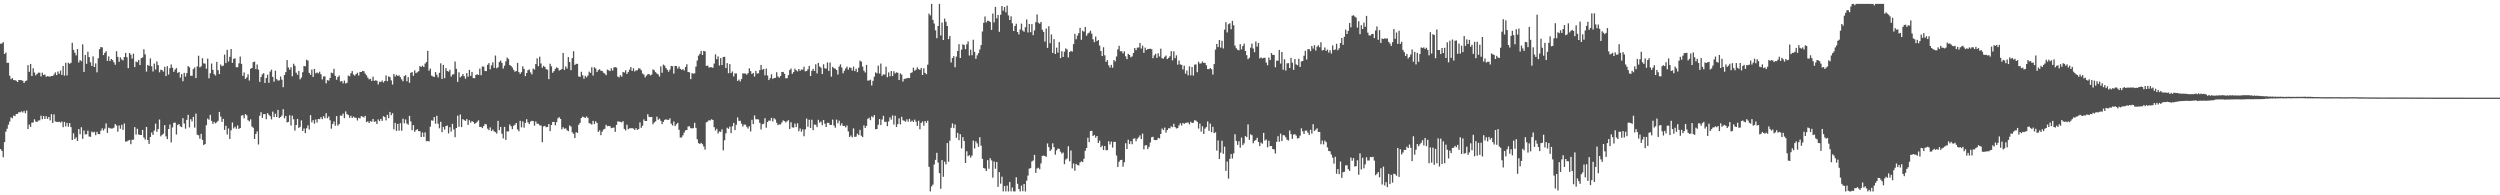 <svg xmlns="http://www.w3.org/2000/svg" width="1920" height="150"><path fill="#4f4f4f" d="M0 33.573h1v80.948H0zM1 33.404h1v82.524H1zM2 32.334h1v88.47H2zM3 41.464h1v67.676H3zM4 40.327h1v60.771H4zM5 48.22h1v50.641H5zM6 48.222h1v47.568H6zM7 58.134h1v35.227H7zM8 60.847h1v29.331H8zM9 59.976h1v30.91H9zM10 61.477h1v27.251H10zM11 61.54h1v27.672H11zM12 61.981h1v25.577H12zM13 62.965h1v24.483H13zM14 61.426h1v24.744H14zM15 61.471h1v24.824H15zM16 61.613h1v23.873H16zM17 62.08h1v24.371H17zM18 63.749h1v21.42H18zM19 62.313h1v24.644H19zM20 61.8h1v23.11H20zM21 50.036h1v49.085H21zM22 55.15h1v40.467H22zM23 49.126h1v48.346H23zM24 58.39h1v35.833H24zM25 52.427h1v41.641H25zM26 55.695h1v35.941H26zM27 57.896h1v35.515H27zM28 56.758h1v36.874H28zM29 55.824h1v36.788H29zM30 55.79h1v36.616H30zM31 58.65h1v30.163H31zM32 55.79h1v35.749H32zM33 57.624h1v31.45H33zM34 57.171h1v34.216H34zM35 58.983h1v30.272H35zM36 58.414h1v32.867H36zM37 58.733h1v31.141H37zM38 58.809h1v33.639H38zM39 58.378h1v29.337H39zM40 58.358h1v36.067H40zM41 57.122h1v30.72H41zM42 55.606h1v37.655H42zM43 57.669h1v35.937H43zM44 54.864h1v38.873H44zM45 56.624h1v36.864H45zM46 54.169h1v39.968H46zM47 57.569h1v35.75H47zM48 50.657h1v47.03H48zM49 58.127h1v35.541H49zM50 48.248h1v48.806H50zM51 57.922h1v36.445H51zM52 48.107h1v49.249H52zM53 49.011h1v45.609H53zM54 48.22h1v49.418H54zM55 32.864h1v74.731H55zM56 38.289h1v64.049H56zM57 40.506h1v66.294H57zM58 42.535h1v62.892H58zM59 37.629h1v70.624H59zM60 47.964h1v51.157H60zM61 46.117h1v56.99H61zM62 47.037h1v50.715H62zM63 34.069h1v72.54H63zM64 55.227h1v45.049H64zM65 42.187h1v61.091H65zM66 48.998h1v54.072H66zM67 39.707h1v60.637H67zM68 43.878h1v60.973H68zM69 47.812h1v57.282H69zM70 50.575h1v50.52H70zM71 43.33h1v58.447H71zM72 51.432h1v49.779H72zM73 48.674h1v55.142H73zM74 55.545h1v45.726H74zM75 44.725h1v58.243H75zM76 37.745h1v65.342H76zM77 36.074h1v64.313H77zM78 36.416h1v62.162H78zM79 42.284h1v57.899H79zM80 40.583h1v58.186H80zM81 39.342h1v55.435H81zM82 46.808h1v55.221H82zM83 43.305h1v54.747H83zM84 46.883h1v51.65H84zM85 45.332h1v53.457H85zM86 46.178h1v52.483H86zM87 47.896h1v50.13H87zM88 49.726h1v45.56H88zM89 39.336h1v57.082H89zM90 43.692h1v57.441H90zM91 47.441h1v48.926H91zM92 44.054h1v54.825H92zM93 45.671h1v50.198H93zM94 46.397h1v53.316H94zM95 43.712h1v51.185H95zM96 40.632h1v68.173H96zM97 43.98h1v64.592H97zM98 52.362h1v55.635H98zM99 40.7h1v66.779H99zM100 42.007h1v68.741H100zM101 45.028h1v62.359H101zM102 41.217h1v66.032H102zM103 51.529h1v46.095H103zM104 47.27h1v56.082H104zM105 47.773h1v51.152H105zM106 46.043h1v57.294H106zM107 49.965h1v53.657H107zM108 44.649h1v59.053H108zM109 44.096h1v55.707H109zM110 37.861h1v67.698H110zM111 41.758h1v65.476H111zM112 54.983h1v42.493H112zM113 49.847h1v57.716H113zM114 50.632h1v59.926H114zM115 44.853h1v60.351H115zM116 50.902h1v50.833H116zM117 54.862h1v48.772H117zM118 48.856h1v51.412H118zM119 53.334h1v41.621H119zM120 47.2h1v54.026H120zM121 50.011h1v49.121H121zM122 55.565h1v36.233H122zM123 53.497h1v51.205H123zM124 53.859h1v49.759H124zM125 54.991h1v47.668H125zM126 51.303h1v44.795H126zM127 58.433h1v46.247H127zM128 50.812h1v56.038H128zM129 57.232h1v41.855H129zM130 52.335h1v43.28H130zM131 49.525h1v59.838H131zM132 52.028h1v45.871H132zM133 55.218h1v39.081H133zM134 53.417h1v40.727H134zM135 52.347h1v50.995H135zM136 56.032h1v39.882H136zM137 55.278h1v40.008H137zM138 59.607h1v37.464H138zM139 56.957h1v40.657H139zM140 62.337h1v28.371H140zM141 55.985h1v38.866H141zM142 58.831h1v39.984H142zM143 56.141h1v35.926H143zM144 50.735h1v37.432H144zM145 51.733h1v46.136H145zM146 58.23h1v33.321H146zM147 58.165h1v35.141H147zM148 53.113h1v36.701H148zM149 51.83h1v46.151H149zM150 59.95h1v27.311H150zM151 50.979h1v52.507H151zM152 42.783h1v61.077H152zM153 51.767h1v54.802H153zM154 50.918h1v51.911H154zM155 44.702h1v62.693H155zM156 48.705h1v62.713H156zM157 48.855h1v61.777H157zM158 52.787h1v43.418H158zM159 45.022h1v46.064H159zM160 60.144h1v31.812H160zM161 56.259h1v31.913H161zM162 48.78h1v44.023H162zM163 53.656h1v41.477H163zM164 56.91h1v36.708H164zM165 58.027h1v36.72H165zM166 47.523h1v46.382H166zM167 53.849h1v38.922H167zM168 56.886h1v29.058H168zM169 49.562h1v39.956H169zM170 50.84h1v42.769H170zM171 50.4h1v40.892H171zM172 41.932h1v57.858H172zM173 48.43h1v48.148H173zM174 38.3h1v65.043H174zM175 47.273h1v51.403H175zM176 43.695h1v63.01H176zM177 37.615h1v62.506H177zM178 48.302h1v45.764H178zM179 45.172h1v53.459H179zM180 44.861h1v52.494H180zM181 51.623h1v47.257H181zM182 51.656h1v44.655H182zM183 48.618h1v50.417H183zM184 43.441h1v54.868H184zM185 49.059h1v39.721H185zM186 58.283h1v30.124H186zM187 55.662h1v35.233H187zM188 60.64h1v26.968H188zM189 59.434h1v29.09H189zM190 57.06h1v35.239H190zM191 61.857h1v31.337H191zM192 52.824h1v38.818H192zM193 52.163h1v45.015H193zM194 47.726h1v50.362H194zM195 47.312h1v59.429H195zM196 53.021h1v49.906H196zM197 49.583h1v51.335H197zM198 53.48h1v57.454H198zM199 62.892h1v25.992H199zM200 59.145h1v27.011H200zM201 57.067h1v33.448H201zM202 56.242h1v31.419H202zM203 63.707h1v23.889H203zM204 59.903h1v31.647H204zM205 57.332h1v29.529H205zM206 63.61h1v24.551H206zM207 55.014h1v34.293H207zM208 53.529h1v38.154H208zM209 59.059h1v26.647H209zM210 62.708h1v27.214H210zM211 54.281h1v33.047H211zM212 60.773h1v29.103H212zM213 61.834h1v22.598H213zM214 61.733h1v28.937H214zM215 58.761h1v31.105H215zM216 61.199h1v27.504H216zM217 66.984h1v16.856H217zM218 57.59h1v33.262H218zM219 55.42h1v33.627H219zM220 46.153h1v47.848H220zM221 51.821h1v41.758H221zM222 53.509h1v35.022H222zM223 51.672h1v44.761H223zM224 58.579h1v30.255H224zM225 48.969h1v42.609H225zM226 50.529h1v49.748H226zM227 55.818h1v40.197H227zM228 57.426h1v33.923H228zM229 54.488h1v43.786H229zM230 60.92h1v36.452H230zM231 59.546h1v32.923H231zM232 55.44h1v45.185H232zM233 50.711h1v47.968H233zM234 50.968h1v51.269H234zM235 45.884h1v52.609H235zM236 46.565h1v49.763H236zM237 55.954h1v43.535H237zM238 57.465h1v30.972H238zM239 53.414h1v40.525H239zM240 59.07h1v33.178H240zM241 52.932h1v42.064H241zM242 56.302h1v35.465H242zM243 55.658h1v38.443H243zM244 56.337h1v35.003H244zM245 55.062h1v36.485H245zM246 57h1v33.016H246zM247 60.966h1v30.555H247zM248 58.742h1v30.485H248zM249 58.641h1v32.168H249zM250 64.011h1v22.929H250zM251 61.546h1v29.276H251zM252 61.884h1v27.552H252zM253 59.842h1v32.501H253zM254 55.781h1v43.052H254zM255 56.216h1v39.073H255zM256 52.826h1v40.477H256zM257 58.283h1v38.291H257zM258 61.22h1v27.911H258zM259 59.203h1v37.236H259zM260 58.018h1v37.286H260zM261 62.598h1v26.103H261zM262 62.21h1v26.72H262zM263 64.002h1v23.249H263zM264 61.914h1v28.883H264zM265 64.077h1v21.488H265zM266 63.534h1v24.121H266zM267 58.043h1v30.241H267zM268 58.563h1v31.867H268zM269 56.287h1v32.656H269zM270 54.6h1v36.005H270zM271 57.253h1v32.281H271zM272 58.101h1v32.267H272zM273 56.859h1v33.613H273zM274 55.885h1v36.623H274zM275 58.019h1v32.513H275zM276 55.23h1v35.727H276zM277 55.276h1v33.909H277zM278 54.464h1v35.127H278zM279 54.671h1v35.547H279zM280 56.522h1v32.472H280zM281 57.825h1v35.967H281zM282 59.618h1v33.527H282zM283 60.937h1v33.546H283zM284 60.533h1v32.422H284zM285 62.14h1v31.428H285zM286 58.841h1v32.509H286zM287 62.066h1v31.457H287zM288 61.719h1v31.462H288zM289 61.98h1v33.276H289zM290 64.816h1v26.929H290zM291 62.733h1v30.296H291zM292 63.022h1v28.342H292zM293 61.86h1v30.947H293zM294 63.358h1v25.887H294zM295 62.225h1v27.696H295zM296 57.883h1v34.596H296zM297 62.365h1v25.833H297zM298 58.697h1v32.052H298zM299 59.213h1v26.766H299zM300 61.742h1v26.736H300zM301 64.946h1v22.014H301zM302 56.872h1v42.515H302zM303 58.771h1v35.582H303zM304 57.468h1v43.061H304zM305 58.366h1v36.828H305zM306 57.833h1v42.519H306zM307 59.314h1v35.249H307zM308 60.997h1v39.411H308zM309 62.425h1v28.78H309zM310 58.447h1v36.286H310zM311 57.689h1v34.062H311zM312 62.392h1v32.549H312zM313 59.222h1v36.498H313zM314 63.591h1v25.375H314zM315 55.919h1v37.35H315zM316 55.362h1v44.633H316zM317 58.204h1v37.878H317zM318 54.019h1v47.185H318zM319 56.158h1v43.831H319zM320 55.504h1v43.679H320zM321 54.748h1v45.937H321zM322 50.764h1v50.031H322zM323 51.423h1v53.787H323zM324 50.405h1v51.379H324zM325 51.476h1v53.616H325zM326 48.848h1v52.827H326zM327 47.659h1v60.853H327zM328 39.047h1v69.187H328zM329 54.256h1v54.414H329zM330 52.683h1v44.607H330zM331 58.064h1v34.394H331zM332 58.669h1v34.067H332zM333 59.161h1v30.74H333zM334 55.332h1v39.709H334zM335 57.464h1v31.463H335zM336 59.463h1v35.55H336zM337 55.893h1v42.662H337zM338 48.661h1v44.893H338zM339 60.596h1v40.949H339zM340 49.843h1v47.647H340zM341 60.071h1v39.482H341zM342 52.31h1v44.507H342zM343 54.543h1v41.855H343zM344 55.047h1v47.459H344zM345 53.606h1v44.099H345zM346 58.827h1v42.229H346zM347 57.243h1v37.873H347zM348 56.974h1v42.475H348zM349 47.26h1v58.124H349zM350 52.83h1v45.471H350zM351 62.854h1v25.982H351zM352 55.499h1v41.821H352zM353 59.407h1v28.544H353zM354 58.459h1v39.126H354zM355 56.807h1v34.701H355zM356 58.508h1v33.754H356zM357 60.479h1v32.377H357zM358 56.189h1v35.25H358zM359 58.924h1v37.087H359zM360 53.64h1v38.667H360zM361 58.311h1v35.892H361zM362 55.229h1v37.697H362zM363 59.983h1v33.655H363zM364 60.047h1v35.08H364zM365 57.511h1v36.997H365zM366 57.082h1v36.415H366zM367 57.586h1v34.849H367zM368 52.684h1v44.807H368zM369 57.763h1v39.696H369zM370 50.981h1v47.399H370zM371 51.179h1v45.622H371zM372 54.456h1v40.731H372zM373 54.608h1v40.973H373zM374 49.769h1v49.05H374zM375 48.487h1v51.491H375zM376 53.258h1v44.559H376zM377 50.165h1v50.547H377zM378 47.848h1v51.625H378zM379 52.146h1v48.743H379zM380 42.628h1v58.895H380zM381 52.436h1v50.121H381zM382 51.647h1v41.192H382zM383 47.588h1v52.427H383zM384 46.505h1v50.958H384zM385 48.27h1v54.416H385zM386 52.654h1v53.623H386zM387 50.43h1v47.003H387zM388 47.137h1v60.292H388zM389 44.165h1v56.732H389zM390 45.272h1v55.697H390zM391 49.929h1v45.644H391zM392 50.685h1v46.275H392zM393 51.879h1v47.347H393zM394 53.663h1v42.973H394zM395 55.105h1v40.629H395zM396 54.491h1v39.997H396zM397 48.276h1v51.079H397zM398 55.348h1v45.517H398zM399 56.726h1v36.038H399zM400 55.417h1v42.353H400zM401 50.921h1v42.32H401zM402 52.906h1v45.165H402zM403 58.469h1v35.945H403zM404 56.077h1v35.466H404zM405 53.922h1v40.099H405zM406 53.345h1v41.972H406zM407 55.599h1v37.816H407zM408 57.148h1v35.623H408zM409 52.709h1v40.32H409zM410 53.414h1v43.085H410zM411 49.2h1v44.097H411zM412 44.8h1v50.239H412zM413 50.834h1v44.175H413zM414 43.546h1v52.731H414zM415 48.73h1v47.681H415zM416 52.026h1v57.16H416zM417 50.539h1v46.567H417zM418 51.384h1v45.261H418zM419 53.107h1v44.625H419zM420 53.548h1v43.938H420zM421 60.75h1v34.459H421zM422 48.971h1v51.72H422zM423 50.941h1v45.051H423zM424 55.869h1v37.834H424zM425 54.643h1v38.926H425zM426 52.815h1v43.378H426zM427 51.721h1v42.15H427zM428 52.343h1v38.516H428zM429 54.19h1v35.813H429zM430 53.725h1v37.622H430zM431 52.953h1v46.391H431zM432 40.656h1v57.066H432zM433 53.726h1v45.139H433zM434 51.057h1v47.503H434zM435 52.616h1v47.437H435zM436 43.804h1v56.892H436zM437 47.67h1v48.709H437zM438 53.877h1v43.354H438zM439 44.648h1v56.972H439zM440 39.307h1v63.465H440zM441 49.859h1v56.171H441zM442 49.012h1v52.501H442zM443 49.052h1v53.054H443zM444 58.75h1v37.092H444zM445 59.057h1v35.296H445zM446 55.098h1v35.503H446zM447 57.829h1v31.717H447zM448 60.449h1v29.552H448zM449 58.191h1v32.412H449zM450 59.403h1v30.11H450zM451 58.006h1v32.54H451zM452 55.046h1v39.561H452zM453 55.948h1v38.97H453zM454 51.679h1v43.997H454zM455 58.028h1v34.787H455zM456 51.681h1v43.659H456zM457 52.551h1v40.644H457zM458 55.334h1v39.113H458zM459 53.847h1v47.456H459zM460 53.127h1v47.005H460zM461 54.292h1v49.563H461zM462 54.54h1v46.565H462zM463 55.816h1v43.67H463zM464 56.537h1v42.401H464zM465 57.754h1v38.083H465zM466 53.443h1v43.516H466zM467 53.99h1v42.723H467zM468 54.586h1v42.318H468zM469 52.417h1v46.014H469zM470 54.168h1v43.976H470zM471 51.794h1v46.141H471zM472 51.498h1v49.768H472zM473 51.94h1v43.961H473zM474 58.788h1v34.453H474zM475 59.466h1v33.904H475zM476 57.737h1v35.874H476zM477 58.861h1v35.16H477zM478 55.268h1v37.747H478zM479 55.679h1v43.339H479zM480 53.993h1v46.184H480zM481 56.757h1v39.03H481zM482 55.324h1v43.947H482zM483 53.569h1v44.97H483zM484 51.515h1v46.945H484zM485 54.527h1v43.926H485zM486 52.443h1v46.326H486zM487 54.862h1v44.998H487zM488 53.939h1v44.478H488zM489 53.992h1v45.782H489zM490 52.358h1v46.787H490zM491 52.662h1v41.348H491zM492 53.924h1v44.237H492zM493 56.471h1v40.105H493zM494 57.233h1v34.466H494zM495 59.464h1v33.474H495zM496 58.055h1v34.897H496zM497 57.106h1v30.608H497zM498 56.822h1v32.906H498zM499 57.953h1v32.026H499zM500 57.275h1v32.515H500zM501 53.282h1v42.139H501zM502 53.98h1v40.038H502zM503 55.386h1v37.843H503zM504 56.397h1v33.179H504zM505 57.127h1v34.84H505zM506 58.799h1v32.306H506zM507 51.001h1v41.765H507zM508 55.847h1v39.48H508zM509 49.59h1v44.016H509zM510 50.4h1v41.636H510zM511 52.205h1v39.431H511zM512 53.598h1v38.41H512zM513 55.115h1v36.94H513zM514 53.386h1v37.495H514zM515 50.65h1v44.336H515zM516 50.828h1v45.586H516zM517 56.55h1v36.747H517zM518 50.599h1v46.277H518zM519 50.693h1v44.752H519zM520 52.711h1v41.635H520zM521 51.088h1v48.623H521zM522 52.823h1v52.846H522zM523 53.632h1v51.906H523zM524 53.087h1v50.858H524zM525 54.107h1v47.728H525zM526 51.38h1v48.725H526zM527 49.366h1v50.487H527zM528 55.284h1v41.906H528zM529 55.563h1v41.402H529zM530 60.797h1v37.657H530zM531 56.205h1v42.426H531zM532 56.562h1v41.859H532zM533 56.341h1v37.949H533zM534 51.106h1v47.085H534zM535 46.487h1v60.469H535zM536 42.733h1v67.213H536zM537 41.347h1v69.225H537zM538 39.129h1v70.517H538zM539 42.264h1v68.496H539zM540 39.06h1v73.459H540zM541 39.489h1v75.437H541zM542 50.66h1v43.31H542zM543 50.347h1v42.99H543zM544 51.86h1v40.465H544zM545 51.685h1v40.83H545zM546 51.629h1v39.948H546zM547 52.072h1v40.109H547zM548 48.865h1v48.786H548zM549 41.725h1v58.544H549zM550 45.449h1v53.447H550zM551 43.328h1v59.166H551zM552 50.304h1v50.676H552zM553 44.605h1v56.666H553zM554 49.996h1v49.343H554zM555 43.738h1v71.716H555zM556 43.644h1v64.055H556zM557 52.259h1v50.174H557zM558 48.475h1v49.616H558zM559 56.239h1v42.702H559zM560 49.23h1v47.995H560zM561 56.164h1v46.089H561zM562 54.897h1v42.093H562zM563 58.729h1v35.689H563zM564 56.345h1v43.573H564zM565 56.352h1v39.513H565zM566 62.136h1v28.06H566zM567 61.123h1v31.77H567zM568 62.575h1v30.144H568zM569 60.736h1v34.221H569zM570 56.369h1v40.794H570zM571 56.427h1v39.267H571zM572 56.479h1v39.253H572zM573 57.334h1v40.061H573zM574 56.234h1v42.474H574zM575 52.471h1v44.518H575zM576 54.639h1v46.324H576zM577 56.837h1v35.151H577zM578 56.006h1v39.299H578zM579 58.798h1v29.884H579zM580 54.501h1v37.098H580zM581 56.509h1v35.046H581zM582 56.246h1v35.58H582zM583 53.86h1v40.502H583zM584 49.873h1v49.537H584zM585 53.526h1v41.88H585zM586 52.956h1v42.1H586zM587 57.857h1v32.922H587zM588 52.569h1v45.521H588zM589 57.983h1v35.763H589zM590 61.47h1v31.173H590zM591 60.001h1v32.708H591zM592 57.023h1v33.507H592zM593 60.594h1v32.707H593zM594 59.862h1v30.933H594zM595 59.8h1v31.939H595zM596 55.462h1v38.783H596zM597 58.804h1v37.305H597zM598 59.64h1v35.863H598zM599 58.347h1v37.263H599zM600 55.302h1v38.683H600zM601 55.186h1v37.304H601zM602 56.658h1v36.354H602zM603 60.083h1v33.981H603zM604 60.033h1v33.123H604zM605 57.714h1v34.585H605zM606 53.836h1v45.256H606zM607 52.617h1v41.296H607zM608 56.694h1v41.16H608zM609 55.339h1v42.694H609zM610 52.799h1v42.111H610zM611 53.94h1v43.624H611zM612 54.834h1v39.884H612zM613 52.992h1v47.813H613zM614 54.411h1v44.285H614zM615 53.376h1v47.8H615zM616 53.49h1v45.883H616zM617 51.223h1v53.441H617zM618 54.782h1v44.59H618zM619 54.536h1v36.555H619zM620 53.182h1v44.22H620zM621 50.59h1v41.383H621zM622 58.414h1v39.907H622zM623 54.368h1v37.57H623zM624 52.902h1v47.047H624zM625 54.457h1v41.191H625zM626 49.357h1v46.51H626zM627 56.347h1v41.292H627zM628 48.272h1v43.711H628zM629 51.041h1v43.096H629zM630 51.954h1v41.409H630zM631 56.81h1v39.354H631zM632 49.335h1v42.856H632zM633 52.484h1v42.555H633zM634 52.695h1v44.831H634zM635 47.98h1v46.314H635zM636 54.487h1v39.891H636zM637 48.029h1v47.969H637zM638 58.848h1v37.12H638zM639 51.334h1v40.531H639zM640 52.388h1v44.032H640zM641 52.747h1v45.337H641zM642 53.818h1v38.042H642zM643 57.234h1v37.46H643zM644 51.041h1v41.649H644zM645 49.417h1v47.057H645zM646 51.841h1v42.89H646zM647 56.283h1v40.472H647zM648 54.309h1v42.347H648zM649 52.553h1v45.29H649zM650 51.156h1v45.188H650zM651 53.499h1v47.409H651zM652 51.741h1v53.467H652zM653 52.118h1v51.997H653zM654 54.186h1v51.359H654zM655 51.146h1v47.468H655zM656 54.555h1v50.616H656zM657 52.81h1v52.11H657zM658 55.423h1v47.227H658zM659 51.99h1v51.817H659zM660 46.55h1v53.193H660zM661 47.363h1v56.905H661zM662 51.166h1v54.166H662zM663 54.228h1v42.099H663zM664 55.678h1v42.595H664zM665 49.89h1v46.764H665zM666 61.9h1v29.373H666zM667 61.778h1v28.635H667zM668 61.229h1v31.097H668zM669 65.625h1v23.73H669zM670 62.07h1v28.092H670zM671 58.89h1v29.516H671zM672 55.581h1v43.714H672zM673 56.294h1v42.756H673zM674 50.383h1v45.408H674zM675 56.496h1v34.949H675zM676 48.865h1v47.179H676zM677 58.198h1v33.601H677zM678 57.078h1v31.841H678zM679 57.305h1v36.284H679zM680 51.211h1v42.331H680zM681 59.32h1v37.532H681zM682 55.59h1v37.696H682zM683 58.634h1v31.553H683zM684 54.546h1v37.349H684zM685 58.418h1v30.252H685zM686 54.748h1v40.947H686zM687 56.425h1v32.448H687zM688 55.528h1v42.075H688zM689 55.91h1v39.417H689zM690 61.438h1v29.495H690zM691 56.363h1v39.142H691zM692 57.339h1v32.341H692zM693 62.624h1v29.786H693zM694 60.582h1v32.193H694zM695 60.4h1v33.111H695zM696 60.05h1v31.614H696zM697 59.821h1v33.624H697zM698 59.972h1v31.329H698zM699 56.133h1v37.396H699zM700 55.562h1v37.073H700zM701 51.984h1v41.735H701zM702 54.287h1v37.617H702zM703 53.563h1v39.946H703zM704 51.712h1v44.986H704zM705 53.056h1v39.663H705zM706 53.704h1v45.572H706zM707 52.246h1v42.164H707zM708 57.62h1v35.674H708zM709 52.464h1v44.096H709zM710 55.941h1v37.009H710zM711 56.98h1v37.307H711zM712 49.689h1v43.013H712zM713 10.439h1v117.691H713zM714 11.851h1v135.157H714zM715 2.981h1v140.16H715zM716 15.25h1v126.527H716zM717 18.079h1v108.261H717zM718 23.281h1v99.503H718zM719 29.347h1v88.017H719zM720 19.976h1v104.912H720zM721 2.97h1v129.988H721zM722 27.226h1v117.762H722zM723 17.317h1v105.615H723zM724 30.708h1v105.051H724zM725 14.295h1v109.87H725zM726 16.679h1v109.565H726zM727 19.984h1v89.869H727zM728 30.075h1v94.102H728zM729 27.614h1v80.426H729zM730 47.945h1v50.221H730zM731 44.527h1v50.219H731zM732 43.124h1v55.282H732zM733 51.672h1v43.919H733zM734 43.464h1v62.379H734zM735 39.191h1v62.835H735zM736 33.954h1v73.721H736zM737 44.521h1v58.521H737zM738 38.167h1v75.806H738zM739 33.996h1v71.397H739zM740 34.625h1v73.638H740zM741 37.759h1v87.408H741zM742 34.046h1v82.123H742zM743 31.796h1v88.187H743zM744 42.668h1v76.491H744zM745 38.127h1v82.913H745zM746 42.432h1v77.064H746zM747 30.509h1v77.494H747zM748 39.827h1v74.194H748zM749 45.165h1v63.399H749zM750 42.51h1v67.617H750zM751 40.81h1v71.953H751zM752 37.965h1v67.477H752zM753 34.686h1v77.187H753zM754 24.161h1v97.833H754zM755 17.535h1v111.51H755zM756 12.648h1v116.827H756zM757 17.204h1v114.117H757zM758 15.911h1v107.065H758zM759 16.053h1v113.542H759zM760 16.894h1v104.628H760zM761 22.936h1v100.242H761zM762 10.416h1v126.026H762zM763 17.177h1v106.884H763zM764 5.263h1v124.316H764zM765 14.151h1v110.243H765zM766 11.489h1v132.036H766zM767 24.415h1v107.759H767zM768 11.322h1v129.712H768zM769 4.629h1v131.075H769zM770 8.177h1v138.84H770zM771 5.351h1v137.48H771zM772 9.462h1v137.557H772zM773 4.289h1v138.253H773zM774 11.804h1v135.22H774zM775 15.379h1v124.36H775zM776 12.476h1v134.474H776zM777 17.905h1v126.105H777zM778 23.785h1v123.225H778zM779 19.969h1v127.046H779zM780 18.221h1v117.901H780zM781 24.595h1v116.551H781zM782 26.394h1v118.779H782zM783 22.607h1v124.42H783zM784 18.13h1v124.433H784zM785 23.445h1v123.414H785zM786 24.378h1v116.929H786zM787 20.895h1v126.127H787zM788 14.962h1v123.81H788zM789 24.939h1v109.912H789zM790 18.388h1v111.164H790zM791 24.71h1v104.354H791zM792 18.483h1v105.538H792zM793 26.966h1v96.28H793zM794 23.275h1v95.679H794zM795 17.074h1v115.709H795zM796 11.047h1v118.347H796zM797 17.477h1v111.319H797zM798 18.244h1v111.733H798zM799 16.82h1v108.666H799zM800 22.812h1v96.953H800zM801 24.474h1v95.001H801zM802 31.937h1v87.928H802zM803 21.899h1v98.518H803zM804 36.781h1v73.397H804zM805 20.184h1v92.824H805zM806 33.18h1v82.847H806zM807 26.46h1v88.348H807zM808 40.636h1v69.464H808zM809 30.043h1v82.955H809zM810 41.456h1v77.31H810zM811 36.597h1v78.847H811zM812 40.375h1v73.757H812zM813 32.294h1v82.01H813zM814 44.637h1v71.84H814zM815 39.328h1v78.663H815zM816 43.701h1v73.465H816zM817 39.723h1v86.372H817zM818 37.191h1v85.328H818zM819 38.011h1v83.741H819zM820 44.107h1v68.203H820zM821 39.993h1v83.869H821zM822 39.081h1v76.552H822zM823 39.607h1v89.726H823zM824 33.893h1v91.674H824zM825 25.978h1v105.141H825zM826 30.179h1v95.666H826zM827 27.349h1v99.421H827zM828 25.466h1v101.599H828zM829 21.397h1v103.324H829zM830 30.565h1v93.337H830zM831 23.572h1v100.872H831zM832 24.373h1v97.588H832zM833 20.674h1v95.115H833zM834 27.419h1v86.263H834zM835 25.768h1v79.988H835zM836 25.034h1v84.112H836zM837 23.532h1v77.116H837zM838 25.84h1v74.656H838zM839 30.216h1v74.218H839zM840 32.41h1v71.296H840zM841 28.05h1v77.649H841zM842 31.574h1v72.855H842zM843 30.711h1v79.144H843zM844 34.979h1v73.043H844zM845 39.157h1v73.916H845zM846 43.08h1v68.77H846zM847 36.25h1v78.994H847zM848 42.487h1v69.643H848zM849 47.502h1v67.907H849zM850 46.184h1v69.064H850zM851 50.197h1v58.29H851zM852 51.897h1v59.057H852zM853 49.805h1v58.947H853zM854 51.963h1v61.417H854zM855 46.087h1v62.868H855zM856 47.136h1v61.806H856zM857 43.384h1v76.043H857zM858 37.906h1v90.347H858zM859 35.162h1v89.082H859zM860 39.381h1v83.553H860zM861 39.358h1v83.371H861zM862 41.03h1v86.985H862zM863 39.419h1v85.179H863zM864 43.283h1v66.753H864zM865 45.418h1v69.07H865zM866 41.307h1v65.994H866zM867 42.216h1v68.485H867zM868 43.989h1v64.477H868zM869 43.334h1v67.475H869zM870 40.705h1v65.851H870zM871 36.864h1v69.393H871zM872 38.524h1v69.961H872zM873 36.629h1v69.897H873zM874 36.445h1v69.078H874zM875 32.983h1v71.021H875zM876 37.325h1v69.491H876zM877 35.024h1v67.565H877zM878 40.573h1v74.148H878zM879 36.568h1v75.162H879zM880 38.451h1v72.995H880zM881 37.607h1v76.896H881zM882 37.547h1v75.188H882zM883 37.353h1v72.119H883zM884 37.811h1v67.569H884zM885 44.699h1v60.361H885zM886 42.48h1v64.965H886zM887 41.278h1v66.38H887zM888 44.503h1v62.99H888zM889 40.964h1v64.932H889zM890 43.341h1v63.015H890zM891 37.362h1v65.526H891zM892 44.773h1v53.921H892zM893 44.985h1v54.923H893zM894 43.624h1v54.386H894zM895 42.629h1v59.25H895zM896 45.378h1v54.52H896zM897 44.43h1v54.015H897zM898 43.223h1v55.376H898zM899 39.245h1v57.707H899zM900 46.32h1v51.391H900zM901 39.356h1v55.72H901zM902 44.711h1v52.922H902zM903 42.495h1v56.208H903zM904 49.676h1v48.617H904zM905 46.435h1v49.945H905zM906 49.482h1v45.171H906zM907 49.809h1v46.57H907zM908 53.336h1v41.076H908zM909 50.446h1v44.758H909zM910 56.623h1v37.779H910zM911 54.151h1v40.039H911zM912 57.867h1v36.225H912zM913 50.948h1v44.61H913zM914 57.859h1v35.69H914zM915 51.38h1v43.068H915zM916 57.993h1v36.282H916zM917 49.737h1v42.625H917zM918 49.421h1v43.195H918zM919 55.448h1v38.136H919zM920 47.392h1v51.358H920zM921 48.831h1v46.109H921zM922 48.653h1v52.43H922zM923 47.215h1v49.775H923zM924 48.342h1v54.547H924zM925 48.279h1v50.471H925zM926 50.144h1v47.423H926zM927 53.068h1v40.214H927zM928 53.069h1v47.444H928zM929 52.224h1v42.715H929zM930 53.185h1v48.37H930zM931 57.244h1v40.122H931zM932 49.183h1v53.072H932zM933 38.087h1v63.491H933zM934 33.741h1v81.937H934zM935 36.139h1v71.745H935zM936 30.739h1v91.362H936zM937 36.577h1v80.628H937zM938 31.278h1v76.801H938zM939 37.199h1v80.928H939zM940 22.711h1v89.908H940zM941 17.052h1v114.155H941zM942 24.906h1v99.163H942zM943 18.642h1v118.547H943zM944 17.872h1v104.114H944zM945 22.473h1v95.864H945zM946 16.029h1v105.73H946zM947 19.348h1v98.479H947zM948 34.999h1v68.141H948zM949 37.088h1v71.125H949zM950 38.269h1v72.981H950zM951 38.644h1v69.827H951zM952 33.951h1v79.527H952zM953 37.954h1v67.734H953zM954 35.384h1v76.103H954zM955 33.487h1v76.608H955zM956 39.144h1v65.359H956zM957 42.397h1v62.917H957zM958 45.472h1v50.043H958zM959 44.33h1v63.025H959zM960 36.597h1v66.586H960zM961 33.477h1v70.352H961zM962 37.29h1v72.756H962zM963 40.103h1v68.091H963zM964 31.869h1v75.579H964zM965 35.792h1v70.026H965zM966 32.984h1v76.057H966zM967 44.835h1v67.338H967zM968 44.077h1v65.407H968zM969 44.842h1v65.539H969zM970 44.471h1v57.555H970zM971 44.346h1v63.642H971zM972 48.024h1v59.078H972zM973 50.14h1v63.027H973zM974 44.174h1v63.971H974zM975 46.15h1v66.115H975zM976 40.742h1v71.395H976zM977 42.208h1v72.24H977zM978 42.2h1v72.577H978zM979 51.657h1v66.283H979zM980 46.598h1v62.347H980zM981 46.589h1v58.043H981zM982 38.369h1v70.481H982zM983 48.784h1v53.855H983zM984 39.889h1v68.434H984zM985 53.51h1v50.296H985zM986 45.521h1v58.482H986zM987 54.186h1v51.296H987zM988 48.663h1v58.658H988zM989 48.48h1v59.437H989zM990 52.249h1v47.934H990zM991 44.457h1v58.58H991zM992 48.131h1v58.542H992zM993 53.598h1v49.77H993zM994 45.344h1v57.703H994zM995 49.437h1v54.651H995zM996 50.073h1v56.304H996zM997 45.143h1v60.904H997zM998 51.438h1v52.763H998zM999 47.213h1v51.352H999zM1000 46.859h1v54.021H1000zM1001 42.81h1v60.11H1001zM1002 38.99h1v61.352H1002zM1003 45.743h1v54.571H1003zM1004 37.801h1v64.152H1004zM1005 37.727h1v65.981H1005zM1006 39.314h1v60.43H1006zM1007 35.338h1v67.293H1007zM1008 37.335h1v58.051H1008zM1009 34.71h1v65.894H1009zM1010 38.789h1v60.821H1010zM1011 35.83h1v62.753H1011zM1012 34.754h1v66.604H1012zM1013 36.323h1v65.02H1013zM1014 32.483h1v78.314H1014zM1015 38.779h1v69.193H1015zM1016 38.382h1v72.498H1016zM1017 36.47h1v71.493H1017zM1018 39.062h1v70.107H1018zM1019 38.039h1v75.149H1019zM1020 40.379h1v75.589H1020zM1021 38.618h1v77.653H1021zM1022 41.09h1v77.581H1022zM1023 34.845h1v86.248H1023zM1024 38.468h1v87.156H1024zM1025 37.956h1v82.489H1025zM1026 33.647h1v99.776H1026zM1027 38.548h1v91.237H1027zM1028 37.052h1v96.733H1028zM1029 33.063h1v91.039H1029zM1030 29.19h1v107.4H1030zM1031 34.447h1v97.78H1031zM1032 28.281h1v103.685H1032zM1033 22.724h1v104.281H1033zM1034 26.088h1v100.828H1034zM1035 23.711h1v106.211H1035zM1036 17.618h1v113.648H1036zM1037 20.974h1v100.026H1037zM1038 12.082h1v111.38H1038zM1039 11.707h1v109.689H1039zM1040 12.676h1v115.218H1040zM1041 13.513h1v114.074H1041zM1042 21.18h1v101.908H1042zM1043 16.263h1v117.966H1043zM1044 26.259h1v91.53H1044zM1045 19.375h1v110.764H1045zM1046 22.261h1v98.873H1046zM1047 17.382h1v111.88H1047zM1048 20.57h1v105.688H1048zM1049 12.189h1v108.569H1049zM1050 25.091h1v98.201H1050zM1051 27.199h1v96.041H1051zM1052 27.239h1v93.313H1052zM1053 26.194h1v94.586H1053zM1054 25.961h1v94.456H1054zM1055 29.212h1v94.115H1055zM1056 23.406h1v111.157H1056zM1057 20.269h1v113.196H1057zM1058 30.574h1v101.593H1058zM1059 23.129h1v113.087H1059zM1060 32.959h1v96.25H1060zM1061 29.54h1v112.164H1061zM1062 29.927h1v98.095H1062zM1063 29.433h1v112.992H1063zM1064 29.71h1v110.198H1064zM1065 29.477h1v114.258H1065zM1066 32.138h1v101.381H1066zM1067 33.419h1v107.952H1067zM1068 35.228h1v99.093H1068zM1069 32.408h1v107.809H1069zM1070 22.31h1v111.111H1070zM1071 29.778h1v104.01H1071zM1072 24.953h1v110.054H1072zM1073 33.701h1v79.956H1073zM1074 23.585h1v112.307H1074zM1075 33.69h1v80.95H1075zM1076 32.051h1v86.574H1076zM1077 38.35h1v78.784H1077zM1078 40.081h1v75.064H1078zM1079 42.942h1v72.158H1079zM1080 41.434h1v71.221H1080zM1081 44.884h1v68.795H1081zM1082 43.708h1v67.308H1082zM1083 41.901h1v71.625H1083zM1084 38.008h1v85.75H1084zM1085 47.426h1v57.201H1085zM1086 39.868h1v78.919H1086zM1087 49.476h1v65.517H1087zM1088 40.603h1v70.064H1088zM1089 47.391h1v64.92H1089zM1090 41.525h1v69.322H1090zM1091 36.378h1v73.293H1091zM1092 36.9h1v70.844H1092zM1093 36.353h1v75.38H1093zM1094 37.586h1v68.385H1094zM1095 36.672h1v75.541H1095zM1096 38.325h1v69.106H1096zM1097 42.486h1v82.884H1097zM1098 24.741h1v88.513H1098zM1099 41.102h1v83.832H1099zM1100 26.336h1v87.053H1100zM1101 26.829h1v99.717H1101zM1102 44.695h1v69.612H1102zM1103 22.607h1v102.842H1103zM1104 38.409h1v67.856H1104zM1105 38.476h1v89.379H1105zM1106 41.518h1v64.912H1106zM1107 36.859h1v89.08H1107zM1108 40.691h1v67.87H1108zM1109 36.692h1v88.629H1109zM1110 44.553h1v66.522H1110zM1111 32.514h1v82.466H1111zM1112 47.876h1v73.824H1112zM1113 31.245h1v84.437H1113zM1114 44.387h1v73.211H1114zM1115 30.346h1v83.339H1115zM1116 46.477h1v66.976H1116zM1117 31.264h1v80.781H1117zM1118 31.017h1v82.043H1118zM1119 41.337h1v69.932H1119zM1120 33.442h1v81.624H1120zM1121 41.165h1v64.248H1121zM1122 35.056h1v83.175H1122zM1123 39.983h1v66.364H1123zM1124 27.681h1v90.327H1124zM1125 35.238h1v82.362H1125zM1126 30.247h1v82.39H1126zM1127 33.719h1v85.144H1127zM1128 30.631h1v86.391H1128zM1129 35.881h1v74.189H1129zM1130 34.426h1v81.029H1130zM1131 41.39h1v62.124H1131zM1132 32.079h1v87.915H1132zM1133 44.676h1v63.779H1133zM1134 32.065h1v87.468H1134zM1135 42.039h1v67.708H1135zM1136 34.305h1v84.658H1136zM1137 43.568h1v66.002H1137zM1138 28.426h1v91.744H1138zM1139 47.313h1v56.522H1139zM1140 44.929h1v62.997H1140zM1141 48.028h1v57.408H1141zM1142 47.479h1v61.131H1142zM1143 47.36h1v57.812H1143zM1144 49.492h1v57.684H1144zM1145 41.026h1v64.906H1145zM1146 41.728h1v67.456H1146zM1147 42.207h1v68.785H1147zM1148 45.33h1v54.574H1148zM1149 42.849h1v68.355H1149zM1150 44.175h1v55.017H1150zM1151 44.495h1v68.04H1151zM1152 36.646h1v76.866H1152zM1153 24.311h1v98.75H1153zM1154 14.749h1v113.845H1154zM1155 26.456h1v89.519H1155zM1156 15.624h1v104.488H1156zM1157 23.077h1v91.568H1157zM1158 34.552h1v77.845H1158zM1159 36.519h1v81.548H1159zM1160 27.568h1v87.078H1160zM1161 23.637h1v95.678H1161zM1162 26.973h1v81.076H1162zM1163 34h1v80.26H1163zM1164 22.465h1v84.436H1164zM1165 26.554h1v106.877H1165zM1166 21.887h1v99.69H1166zM1167 39.586h1v88.154H1167zM1168 34.954h1v88.652H1168zM1169 37.188h1v77.098H1169zM1170 39.117h1v76.334H1170zM1171 32.136h1v73.227H1171zM1172 32.483h1v76.776H1172zM1173 36.221h1v80.984H1173zM1174 20.627h1v89.478H1174zM1175 30.546h1v85.726H1175zM1176 50.442h1v54.89H1176zM1177 36.329h1v65.414H1177zM1178 41.908h1v70.902H1178zM1179 43.709h1v64.123H1179zM1180 11.252h1v99.067H1180zM1181 45.435h1v67.465H1181zM1182 41.166h1v74.904H1182zM1183 29.731h1v80.214H1183zM1184 36.635h1v73.02H1184zM1185 42.776h1v60.699H1185zM1186 32.876h1v80.381H1186zM1187 46.145h1v62.948H1187zM1188 39.806h1v74.274H1188zM1189 32.867h1v77.027H1189zM1190 27.896h1v90.291H1190zM1191 35.51h1v77.339H1191zM1192 35.201h1v87.208H1192zM1193 29.435h1v105.422H1193zM1194 17.796h1v126.941H1194zM1195 29.336h1v104.31H1195zM1196 24.768h1v121.48H1196zM1197 25.5h1v99.01H1197zM1198 23.256h1v108.796H1198zM1199 25.288h1v97.108H1199zM1200 22.339h1v96.908H1200zM1201 19.259h1v108.933H1201zM1202 27.058h1v95.061H1202zM1203 26.423h1v97.343H1203zM1204 17.901h1v106.011H1204zM1205 24.858h1v107.114H1205zM1206 23.588h1v96.896H1206zM1207 22.989h1v108.406H1207zM1208 23.763h1v117.728H1208zM1209 27.823h1v89.196H1209zM1210 19.47h1v123.877H1210zM1211 25.972h1v111.029H1211zM1212 30.735h1v108.377H1212zM1213 16.578h1v124.628H1213zM1214 32.219h1v101.543H1214zM1215 26.342h1v106.045H1215zM1216 30.457h1v95.904H1216zM1217 23.39h1v112.783H1217zM1218 19.844h1v106.281H1218zM1219 16.749h1v122.22H1219zM1220 22.869h1v97.788H1220zM1221 21.445h1v120.737H1221zM1222 10.275h1v128.141H1222zM1223 22.678h1v101.568H1223zM1224 10.249h1v129.481H1224zM1225 18.749h1v109.435H1225zM1226 21.7h1v90.889H1226zM1227 18.868h1v114.207H1227zM1228 22.094h1v97.788H1228zM1229 31.433h1v90.986H1229zM1230 24.052h1v100.264H1230zM1231 25.146h1v85.442H1231zM1232 26.228h1v89.999H1232zM1233 25.264h1v95.237H1233zM1234 21.546h1v88.356H1234zM1235 39.467h1v67.312H1235zM1236 41.78h1v70.381H1236zM1237 41.272h1v61.946H1237zM1238 40.525h1v64.858H1238zM1239 42.989h1v67.229H1239zM1240 40.248h1v59.866H1240zM1241 42.025h1v63.593H1241zM1242 41.818h1v64.929H1242zM1243 33.96h1v67.245H1243zM1244 40.534h1v60.652H1244zM1245 46.563h1v59.227H1245zM1246 40.036h1v60.647H1246zM1247 41.838h1v63.716H1247zM1248 49.525h1v51.634H1248zM1249 51.257h1v53.324H1249zM1250 53.851h1v40.335H1250zM1251 56.421h1v37.769H1251zM1252 56.736h1v37.738H1252zM1253 54.363h1v40.777H1253zM1254 55.507h1v33.382H1254zM1255 50.954h1v50.766H1255zM1256 53.154h1v46.007H1256zM1257 45.242h1v56.174H1257zM1258 49.623h1v56.81H1258zM1259 45.501h1v57.852H1259zM1260 39.731h1v70.056H1260zM1261 47.893h1v59.343H1261zM1262 49.083h1v56.01H1262zM1263 44.916h1v68.863H1263zM1264 52.052h1v53.123H1264zM1265 46.073h1v66.008H1265zM1266 44.674h1v57.283H1266zM1267 51.827h1v49.757H1267zM1268 53.639h1v50.331H1268zM1269 51.967h1v40.733H1269zM1270 50.076h1v47.852H1270zM1271 57.613h1v39.385H1271zM1272 53.686h1v37.402H1272zM1273 55.515h1v49.664H1273zM1274 58.542h1v37.829H1274zM1275 58.655h1v37.385H1275zM1276 50.854h1v49.973H1276zM1277 50.075h1v53.988H1277zM1278 50.728h1v49.77H1278zM1279 47.75h1v54.721H1279zM1280 53.232h1v43.385H1280zM1281 44.888h1v51.593H1281zM1282 49.957h1v53.782H1282zM1283 54.473h1v38.3H1283zM1284 53.997h1v45.133H1284zM1285 56.197h1v46.521H1285zM1286 51.168h1v46.942H1286zM1287 52.557h1v48.647H1287zM1288 54.946h1v40.435H1288zM1289 46.584h1v53.139H1289zM1290 43.686h1v60.544H1290zM1291 45.814h1v53.936H1291zM1292 42.755h1v59.426H1292zM1293 40.823h1v59.946H1293zM1294 40.649h1v54.616H1294zM1295 40.559h1v58.848H1295zM1296 46.372h1v55.554H1296zM1297 45.172h1v57.621H1297zM1298 41.053h1v61.55H1298zM1299 49.942h1v44.55H1299zM1300 40.222h1v62.8H1300zM1301 44.003h1v59.512H1301zM1302 47.04h1v51.004H1302zM1303 45.161h1v53.695H1303zM1304 48.308h1v46.412H1304zM1305 53.666h1v41.149H1305zM1306 44.592h1v51.933H1306zM1307 51.402h1v43.226H1307zM1308 53.174h1v40.431H1308zM1309 47.947h1v50.757H1309zM1310 48.393h1v48.893H1310zM1311 47.823h1v56.583H1311zM1312 47.528h1v47.452H1312zM1313 53.334h1v47.29H1313zM1314 52.562h1v46.641H1314zM1315 50.38h1v47.632H1315zM1316 45.689h1v52.031H1316zM1317 43.41h1v53.637H1317zM1318 47.574h1v50.171H1318zM1319 48.081h1v48.694H1319zM1320 42.196h1v58.44H1320zM1321 52.248h1v42.493H1321zM1322 45.144h1v52.175H1322zM1323 51.441h1v44.956H1323zM1324 55.035h1v40.848H1324zM1325 49.512h1v47.17H1325zM1326 51.375h1v46.916H1326zM1327 50.38h1v46.765H1327zM1328 48.987h1v44.771H1328zM1329 53.881h1v47.106H1329zM1330 48.512h1v51.976H1330zM1331 52.311h1v43.157H1331zM1332 53.988h1v43.134H1332zM1333 48.416h1v49.127H1333zM1334 52.011h1v42.252H1334zM1335 52.843h1v45.254H1335zM1336 48.402h1v49.517H1336zM1337 54.041h1v38.952H1337zM1338 50.621h1v41.892H1338zM1339 49.784h1v43.684H1339zM1340 52.885h1v41.017H1340zM1341 49.952h1v41.613H1341zM1342 50.079h1v42.493H1342zM1343 49.624h1v44.757H1343zM1344 46.502h1v48.473H1344zM1345 49.606h1v41.884H1345zM1346 48.057h1v48.463H1346zM1347 45.054h1v50.873H1347zM1348 48.606h1v44.678H1348zM1349 45.501h1v50.861H1349zM1350 46.933h1v49.109H1350zM1351 51.237h1v51.936H1351zM1352 51.627h1v51.096H1352zM1353 49.46h1v51.851H1353zM1354 52.348h1v49.833H1354zM1355 51.722h1v50.89H1355zM1356 53.054h1v48.858H1356zM1357 51.242h1v51.515H1357zM1358 46.035h1v51.1H1358zM1359 46.766h1v52.409H1359zM1360 46.144h1v54.153H1360zM1361 46.417h1v53.081H1361zM1362 47.669h1v54.666H1362zM1363 46.921h1v54.715H1363zM1364 46.926h1v53.105H1364zM1365 45.79h1v56.115H1365zM1366 43.515h1v57.747H1366zM1367 46.777h1v55.02H1367zM1368 44.377h1v60.878H1368zM1369 45.543h1v56.508H1369zM1370 47.329h1v57.526H1370zM1371 45.317h1v60.77H1371zM1372 46.268h1v71.421H1372zM1373 45.919h1v77.423H1373zM1374 34.224h1v89.362H1374zM1375 41.568h1v75.301H1375zM1376 40.581h1v73.344H1376zM1377 40.563h1v74.841H1377zM1378 39.805h1v70.062H1378zM1379 36.749h1v71.87H1379zM1380 40.603h1v74.271H1380zM1381 34.668h1v74.521H1381zM1382 36.721h1v70.468H1382zM1383 37.361h1v74.608H1383zM1384 36.463h1v73.001H1384zM1385 38.056h1v63.126H1385zM1386 34.822h1v69.63H1386zM1387 35.259h1v66.257H1387zM1388 44.919h1v53.029H1388zM1389 44.995h1v53.473H1389zM1390 42.46h1v58.976H1390zM1391 44.622h1v54.288H1391zM1392 47.013h1v56.736H1392zM1393 50.478h1v52.829H1393zM1394 47.954h1v58.306H1394zM1395 46.101h1v60.912H1395zM1396 46.405h1v63.354H1396zM1397 46.977h1v62.988H1397zM1398 48.874h1v67.006H1398zM1399 51.866h1v47.138H1399zM1400 51.437h1v51.565H1400zM1401 52.95h1v52.658H1401zM1402 51.939h1v54.538H1402zM1403 51.029h1v54.891H1403zM1404 46.358h1v63.965H1404zM1405 47.078h1v67.53H1405zM1406 42.576h1v82.061H1406zM1407 40.791h1v77.76H1407zM1408 39.55h1v79.97H1408zM1409 36.459h1v85.104H1409zM1410 34.888h1v90.039H1410zM1411 31.34h1v91.286H1411zM1412 30.47h1v98.425H1412zM1413 23.55h1v112.83H1413zM1414 18.434h1v122.704H1414zM1415 19.674h1v122.738H1415zM1416 12.049h1v130.714H1416zM1417 9.832h1v137.195H1417zM1418 7.803h1v134.717H1418zM1419 7.887h1v138.668H1419zM1420 9.357h1v137.658H1420zM1421 5.028h1v142.004H1421zM1422 3.043h1v143.376H1422zM1423 2.987h1v143.699H1423zM1424 3.971h1v140.545H1424zM1425 2.978h1v141.486H1425zM1426 2.971h1v140.817H1426zM1427 2.969h1v141.798H1427zM1428 2.971h1v142.891H1428zM1429 2.971h1v141.292H1429zM1430 2.977h1v137.216H1430zM1431 2.973h1v141.06H1431zM1432 2.971h1v140.155H1432zM1433 2.977h1v141.706H1433zM1434 2.973h1v144.041H1434zM1435 2.975h1v142.788H1435zM1436 2.974h1v144.049H1436zM1437 3.094h1v141.158H1437zM1438 2.987h1v144.039H1438zM1439 4.149h1v138.345H1439zM1440 2.97h1v137.465H1440zM1441 2.97h1v136.021H1441zM1442 2.974h1v133.64H1442zM1443 2.979h1v133.739H1443zM1444 2.971h1v135.014H1444zM1445 2.971h1v136.272H1445zM1446 2.972h1v139.354H1446zM1447 10.51h1v126.505H1447zM1448 9.464h1v126.261H1448zM1449 10.425h1v126.144H1449zM1450 11.273h1v121.906H1450zM1451 12.556h1v123.898H1451zM1452 17.453h1v116.842H1452zM1453 13.636h1v124.811H1453zM1454 24.208h1v106.505H1454zM1455 21.602h1v107.218H1455zM1456 22.755h1v102.82H1456zM1457 22.63h1v105.741H1457zM1458 25.71h1v100.957H1458zM1459 25.252h1v103.424H1459zM1460 28.441h1v97.647H1460zM1461 20.628h1v112.959H1461zM1462 19.157h1v116.183H1462zM1463 18.951h1v113.737H1463zM1464 20.654h1v109.061H1464zM1465 19.381h1v109.077H1465zM1466 19.644h1v104.586H1466zM1467 15.652h1v103.273H1467zM1468 25.692h1v93.091H1468zM1469 29.565h1v88.783H1469zM1470 30.157h1v88.572H1470zM1471 33.111h1v85.66H1471zM1472 30.614h1v88.98H1472zM1473 33.224h1v83.076H1473zM1474 31.533h1v88.667H1474zM1475 26.582h1v87.031H1475zM1476 28.996h1v84.903H1476zM1477 25.423h1v90.605H1477zM1478 29.013h1v84.439H1478zM1479 27.824h1v85.394H1479zM1480 29.983h1v82.725H1480zM1481 27.86h1v85.375H1481zM1482 35.339h1v81.159H1482zM1483 36.861h1v79.508H1483zM1484 37.706h1v77.519H1484zM1485 38.207h1v76.031H1485zM1486 38.615h1v76.469H1486zM1487 38.64h1v75.876H1487zM1488 36.364h1v78.666H1488zM1489 37.581h1v75.413H1489zM1490 35.159h1v79.914H1490zM1491 36.628h1v77.327H1491zM1492 36.702h1v76.707H1492zM1493 37.166h1v75.428H1493zM1494 36.547h1v75.337H1494zM1495 32.708h1v78.897H1495zM1496 33.606h1v74.991H1496zM1497 33.375h1v76.776H1497zM1498 34.213h1v74.749H1498zM1499 35.182h1v74.956H1499zM1500 35.586h1v74.771H1500zM1501 35.157h1v74.463H1501zM1502 37.758h1v73.465H1502zM1503 36.003h1v76.913H1503zM1504 38.069h1v75.306H1504zM1505 36.335h1v76.67H1505zM1506 35.684h1v78.179H1506zM1507 35.147h1v77.682H1507zM1508 36.446h1v79.674H1508zM1509 37.753h1v76.881H1509zM1510 37.054h1v82.386H1510zM1511 37.517h1v79.884H1511zM1512 36.412h1v83.045H1512zM1513 37.265h1v77.716H1513zM1514 36.207h1v83.199H1514zM1515 36.422h1v78.322H1515zM1516 37.677h1v77.071H1516zM1517 35.943h1v77.719H1517zM1518 37.706h1v75.408H1518zM1519 36.895h1v74.602H1519zM1520 38.984h1v73.16H1520zM1521 38.384h1v74.18H1521zM1522 39.723h1v76.754H1522zM1523 41.982h1v74.63H1523zM1524 42.174h1v74.31H1524zM1525 42.075h1v74.241H1525zM1526 42.63h1v73.556H1526zM1527 42.358h1v73.884H1527zM1528 43.489h1v71.924H1528zM1529 35.774h1v79.308H1529zM1530 39.593h1v72.041H1530zM1531 34.695h1v77.874H1531zM1532 35.209h1v74.283H1532zM1533 34.473h1v76.902H1533zM1534 36.194h1v73.544H1534zM1535 34.387h1v70.406H1535zM1536 44.406h1v69.077H1536zM1537 47.339h1v61.426H1537zM1538 45.981h1v68.743H1538zM1539 46.444h1v67.456H1539zM1540 48.519h1v60.771H1540zM1541 45.698h1v67.453H1541zM1542 49.213h1v58.272H1542zM1543 44.024h1v60.991H1543zM1544 45.167h1v57.392H1544zM1545 44.452h1v58.326H1545zM1546 45.799h1v55.303H1546zM1547 45.176h1v55.016H1547zM1548 46.836h1v53.263H1548zM1549 46.213h1v52.028H1549zM1550 50.769h1v52.598H1550zM1551 50.81h1v50.667H1551zM1552 52.383h1v49.934H1552zM1553 51.955h1v49.323H1553zM1554 53.397h1v48.08H1554zM1555 52.923h1v48.097H1555zM1556 49.15h1v51.625H1556zM1557 46.077h1v51.309H1557zM1558 47.238h1v50.027H1558zM1559 46.917h1v51.478H1559zM1560 48.252h1v50.923H1560zM1561 48.059h1v49.916H1561zM1562 49.987h1v50.959H1562zM1563 42.591h1v56.32H1563zM1564 54.392h1v47.592H1564zM1565 51.89h1v49.869H1565zM1566 52.92h1v47.216H1566zM1567 50.541h1v50.817H1567zM1568 51.474h1v47.801H1568zM1569 49.83h1v50.821H1569zM1570 48.812h1v50.039H1570zM1571 45.886h1v52.427H1571zM1572 47.362h1v48.259H1572zM1573 45.833h1v51.709H1573zM1574 47.066h1v47.018H1574zM1575 46.292h1v50.506H1575zM1576 49.83h1v43.02H1576zM1577 45.612h1v51.924H1577zM1578 51.653h1v46.312H1578zM1579 50.524h1v45.99H1579zM1580 50.109h1v47.373H1580zM1581 52.466h1v42.991H1581zM1582 49.311h1v47.24H1582zM1583 51.186h1v40.989H1583zM1584 48.514h1v44.71H1584zM1585 49.068h1v44.524H1585zM1586 50.45h1v42.894H1586zM1587 49.473h1v44.438H1587zM1588 51.79h1v41.388H1588zM1589 50.427h1v43.414H1589zM1590 52.997h1v39.667H1590zM1591 51.379h1v40.103H1591zM1592 55.019h1v35.157H1592zM1593 56.109h1v34.244H1593zM1594 57.075h1v32.593H1594zM1595 57.599h1v31.788H1595zM1596 58.97h1v29.746H1596zM1597 57.172h1v31.015H1597zM1598 58.813h1v29.993H1598zM1599 57.641h1v31.506H1599zM1600 60.224h1v28.287H1600zM1601 59.604h1v29.186H1601zM1602 61.395h1v26.609H1602zM1603 61.951h1v26.134H1603zM1604 60.911h1v27.533H1604zM1605 65.194h1v22.377H1605zM1606 61.486h1v26.284H1606zM1607 67.208h1v19.426H1607zM1608 61.919h1v25.259H1608zM1609 65.744h1v20.62H1609zM1610 62.432h1v23.729H1610zM1611 64.398h1v21.963H1611zM1612 62.687h1v23.163H1612zM1613 65.85h1v19.812H1613zM1614 63.994h1v21.713H1614zM1615 66.947h1v16.442H1615zM1616 65.357h1v19.842H1616zM1617 67.669h1v15.207H1617zM1618 66.379h1v16.832H1618zM1619 68.746h1v14.464H1619zM1620 67.885h1v14.641H1620zM1621 68.608h1v14.084H1621zM1622 67.746h1v14.047H1622zM1623 68.06h1v13.892H1623zM1624 67.299h1v14.379H1624zM1625 67.103h1v15.096H1625zM1626 68.042h1v15.165H1626zM1627 69.19h1v12.712H1627zM1628 67.628h1v14.892H1628zM1629 69.201h1v12.754H1629zM1630 67.411h1v14.177H1630zM1631 66.899h1v14.74H1631zM1632 67.542h1v13.946H1632zM1633 67.303h1v13.547H1633zM1634 67.277h1v13.978H1634zM1635 67.265h1v13.362H1635zM1636 67.235h1v13.701H1636zM1637 67.227h1v13.189H1637zM1638 67.191h1v13.512H1638zM1639 67.657h1v14.248H1639zM1640 67.355h1v14.506H1640zM1641 67.479h1v14.479H1641zM1642 66.96h1v14.814H1642zM1643 66.745h1v15.062H1643zM1644 66.469h1v15.217H1644zM1645 66.882h1v14.71H1645zM1646 68.574h1v12.113H1646zM1647 66.032h1v15.557H1647zM1648 68.35h1v12.338H1648zM1649 65.96h1v15.328H1649zM1650 68.162h1v12.664H1650zM1651 66.076h1v14.909H1651zM1652 67.957h1v12.946H1652zM1653 67.21h1v13.518H1653zM1654 69.746h1v9.38H1654zM1655 68.134h1v12.297H1655zM1656 70.714h1v8.281H1656zM1657 69.092h1v11.142H1657zM1658 70.773h1v8.226H1658zM1659 69.828h1v9.976H1659zM1660 70.961h1v7.911H1660zM1661 71.004h1v7.457H1661zM1662 71.107h1v7.356H1662zM1663 71.027h1v7.374H1663zM1664 71.347h1v6.779H1664zM1665 71.049h1v7.275H1665zM1666 72.179h1v6.418H1666zM1667 71.254h1v7.583H1667zM1668 72.074h1v6.432H1668zM1669 71.18h1v7.481H1669zM1670 71.32h1v6.965H1670zM1671 71.479h1v6.704H1671zM1672 71.391h1v6.573H1672zM1673 71.827h1v6.019H1673zM1674 71.773h1v5.923H1674zM1675 71.969h1v5.659H1675zM1676 71.871h1v5.673H1676zM1677 71.99h1v5.465H1677zM1678 71.987h1v5.534H1678zM1679 72.088h1v5.268H1679zM1680 72.311h1v5.22H1680zM1681 72.301h1v5.222H1681zM1682 72.392h1v5.066H1682zM1683 72.19h1v5.182H1683zM1684 72.383h1v4.885H1684zM1685 72.135h1v5.125H1685zM1686 71.858h1v5.17H1686zM1687 72.382h1v5.215H1687zM1688 71.692h1v5.742H1688zM1689 72.336h1v5.02H1689zM1690 71.808h1v5.535H1690zM1691 72.285h1v5.08H1691zM1692 71.989h1v5.314H1692zM1693 72.286h1v5.039H1693zM1694 72.576h1v4.869H1694zM1695 73.559h1v3.705H1695zM1696 72.928h1v4.33H1696zM1697 73.557h1v3.596H1697zM1698 73.096h1v3.948H1698zM1699 73.415h1v3.663H1699zM1700 73.41h1v3.454H1700zM1701 73.475h1v2.966H1701zM1702 73.262h1v3.144H1702zM1703 73.389h1v3.012H1703zM1704 73.143h1v3.176H1704zM1705 73.333h1v3.049H1705zM1706 73.071h1v3.239H1706zM1707 73.183h1v3.202H1707zM1708 73.208h1v3.328H1708zM1709 73.537h1v2.964H1709zM1710 73.165h1v3.297H1710zM1711 73.456h1v2.958H1711zM1712 73.124h1v3.381H1712zM1713 73.333h1v3.017H1713zM1714 73.123h1v3.248H1714zM1715 73.396h1v2.876H1715zM1716 73.272h1v3.075H1716zM1717 73.376h1v2.912H1717zM1718 73.301h1v3.038H1718zM1719 73.343h1v2.925H1719zM1720 73.375h1v2.96H1720zM1721 73.211h1v3.16H1721zM1722 73.147h1v3.18H1722zM1723 73.125h1v3.162H1723zM1724 73.049h1v3.235H1724zM1725 73.209h1v2.99H1725zM1726 73.009h1v3.194H1726zM1727 73.211h1v2.92H1727zM1728 73.314h1v2.968H1728zM1729 73.213h1v2.968H1729zM1730 73.652h1v2.617H1730zM1731 73.291h1v2.86H1731zM1732 73.666h1v2.577H1732zM1733 73.381h1v2.738H1733zM1734 73.676h1v2.522H1734zM1735 73.625h1v2.497H1735zM1736 73.827h1v2.36H1736zM1737 73.825h1v2.219H1737zM1738 73.898h1v2.163H1738zM1739 74.001h1v1.964H1739zM1740 73.929h1v1.75H1740zM1741 74.013h1v1.899H1741zM1742 74.245h1v1.408H1742zM1743 74.078h1v1.603H1743zM1744 74.257h1v1.308H1744zM1745 74.133h1v1.526H1745zM1746 74.327h1v1.198H1746zM1747 74.192h1v1.455H1747zM1748 74.402h1v1.166H1748zM1749 74.222h1v1.372H1749zM1750 74.355h1v1.175H1750zM1751 74.257h1v1.282H1751zM1752 74.369h1v1.064H1752zM1753 74.29h1v1.257H1753zM1754 74.502h1v1H1754zM1755 74.33h1v1.195H1755zM1756 74.411h1v1.061H1756zM1757 74.367h1v1.108H1757zM1758 74.357h1v1.085H1758zM1759 74.383h1v1.113H1759zM1760 74.374h1v1.115H1760zM1761 74.364h1v1.065H1761zM1762 74.437h1v1H1762zM1763 74.325h1v1.115H1763zM1764 74.361h1v1.075H1764zM1765 74.321h1v1.092H1765zM1766 74.418h1v1H1766zM1767 74.313h1v1.068H1767zM1768 74.415h1v1H1768zM1769 74.257h1v1.177H1769zM1770 74.281h1v1.245H1770zM1771 74.395h1v1.099H1771zM1772 74.307h1v1.239H1772zM1773 74.395h1v1.057H1773zM1774 74.348h1v1.198H1774zM1775 74.394h1v1.069H1775zM1776 74.477h1v1.126H1776zM1777 74.471h1v1H1777zM1778 74.554h1v1.002H1778zM1779 74.508h1v1H1779zM1780 74.534h1v1H1780zM1781 74.609h1v1H1781zM1782 74.59h1v1H1782zM1783 74.606h1v1H1783zM1784 74.634h1v1H1784zM1785 74.623h1v1H1785zM1786 74.653h1v1H1786zM1787 74.604h1v1H1787zM1788 74.603h1v1H1788zM1789 74.618h1v1H1789zM1790 74.611h1v1H1790zM1791 74.654h1v1H1791zM1792 74.591h1v1H1792zM1793 74.643h1v1H1793zM1794 74.595h1v1H1794zM1795 74.635h1v1H1795zM1796 74.605h1v1H1796zM1797 74.66h1v1H1797zM1798 74.655h1v1H1798zM1799 74.676h1v1H1799zM1800 74.671h1v1H1800zM1801 74.704h1v1H1801zM1802 74.688h1v1H1802zM1803 74.672h1v1H1803zM1804 74.633h1v1H1804zM1805 74.625h1v1H1805zM1806 74.632h1v1H1806zM1807 74.62h1v1H1807zM1808 74.642h1v1H1808zM1809 74.628h1v1H1809zM1810 74.723h1v1H1810zM1811 74.753h1v1H1811zM1812 74.703h1v1H1812zM1813 74.767h1v1H1813zM1814 74.715h1v1H1814zM1815 74.786h1v1H1815zM1816 74.737h1v1H1816zM1817 74.78h1v1H1817zM1818 74.784h1v1H1818zM1819 74.813h1v1H1819zM1820 74.803h1v1H1820zM1821 74.828h1v1H1821zM1822 74.807h1v1H1822zM1823 74.849h1v1H1823zM1824 74.822h1v1H1824zM1825 74.863h1v1H1825zM1826 74.823h1v1H1826zM1827 74.871h1v1H1827zM1828 74.832h1v1H1828zM1829 74.84h1v1H1829zM1830 74.887h1v1H1830zM1831 74.838h1v1H1831zM1832 74.86h1v1H1832zM1833 74.845h1v1H1833zM1834 74.858h1v1H1834zM1835 74.857h1v1H1835zM1836 74.864h1v1H1836zM1837 74.864h1v1H1837zM1838 74.876h1v1H1838zM1839 74.869h1v1H1839zM1840 74.89h1v1H1840zM1841 74.877h1v1H1841zM1842 74.892h1v1H1842zM1843 74.878h1v1H1843zM1844 74.898h1v1H1844zM1845 74.876h1v1H1845zM1846 74.871h1v1H1846zM1847 74.88h1v1H1847zM1848 74.873h1v1H1848zM1849 74.885h1v1H1849zM1850 74.879h1v1H1850zM1851 74.876h1v1H1851zM1852 74.928h1v1H1852zM1853 74.894h1v1H1853zM1854 74.931h1v1H1854zM1855 74.904h1v1H1855zM1856 74.911h1v1H1856zM1857 74.907h1v1H1857zM1858 74.928h1v1H1858zM1859 74.915h1v1H1859zM1860 74.927h1v1H1860zM1861 74.922h1v1H1861zM1862 74.936h1v1H1862zM1863 74.931h1v1H1863zM1864 74.946h1v1H1864zM1865 74.937h1v1H1865zM1866 74.959h1v1H1866zM1867 74.95h1v1H1867zM1868 74.958h1v1H1868zM1869 74.961h1v1H1869zM1870 74.963h1v1H1870zM1871 74.964h1v1H1871zM1872 74.961h1v1H1872zM1873 74.964h1v1H1873zM1874 74.967h1v1H1874zM1875 74.967h1v1H1875zM1876 74.97h1v1H1876zM1877 74.972h1v1H1877zM1878 74.973h1v1H1878zM1879 74.972h1v1H1879zM1880 74.978h1v1H1880zM1881 74.979h1v1H1881zM1882 74.979h1v1H1882zM1883 74.981h1v1H1883zM1884 74.981h1v1H1884zM1885 74.979h1v1H1885zM1886 74.978h1v1H1886zM1887 74.976h1v1H1887zM1888 74.978h1v1H1888zM1889 74.978h1v1H1889zM1890 74.979h1v1H1890zM1891 74.979h1v1H1891zM1892 74.982h1v1H1892zM1893 74.989h1v1H1893zM1894 74.985h1v1H1894zM1895 74.987h1v1H1895zM1896 74.986h1v1H1896zM1897 74.989h1v1H1897zM1898 74.987h1v1H1898zM1899 74.992h1v1H1899zM1900 74.989h1v1H1900zM1901 74.994h1v1H1901zM1902 74.991h1v1H1902zM1903 74.995h1v1H1903zM1904 74.993h1v1H1904zM1905 74.995h1v1H1905zM1906 74.994h1v1H1906zM1907 74.996h1v1H1907zM1908 74.995h1v1H1908zM1909 74.997h1v1H1909zM1910 74.996h1v1H1910zM1911 74.997h1v1H1911zM1912 74.997h1v1H1912zM1913 74.998h1v1H1913zM1914 74.998h1v1H1914zM1915 74.999h1v1H1915zM1916 74.999h1v1H1916zM1917 74.999h1v1H1917zM1918 75h1v1H1918zM1919 75h1v1H1919z"/></svg>